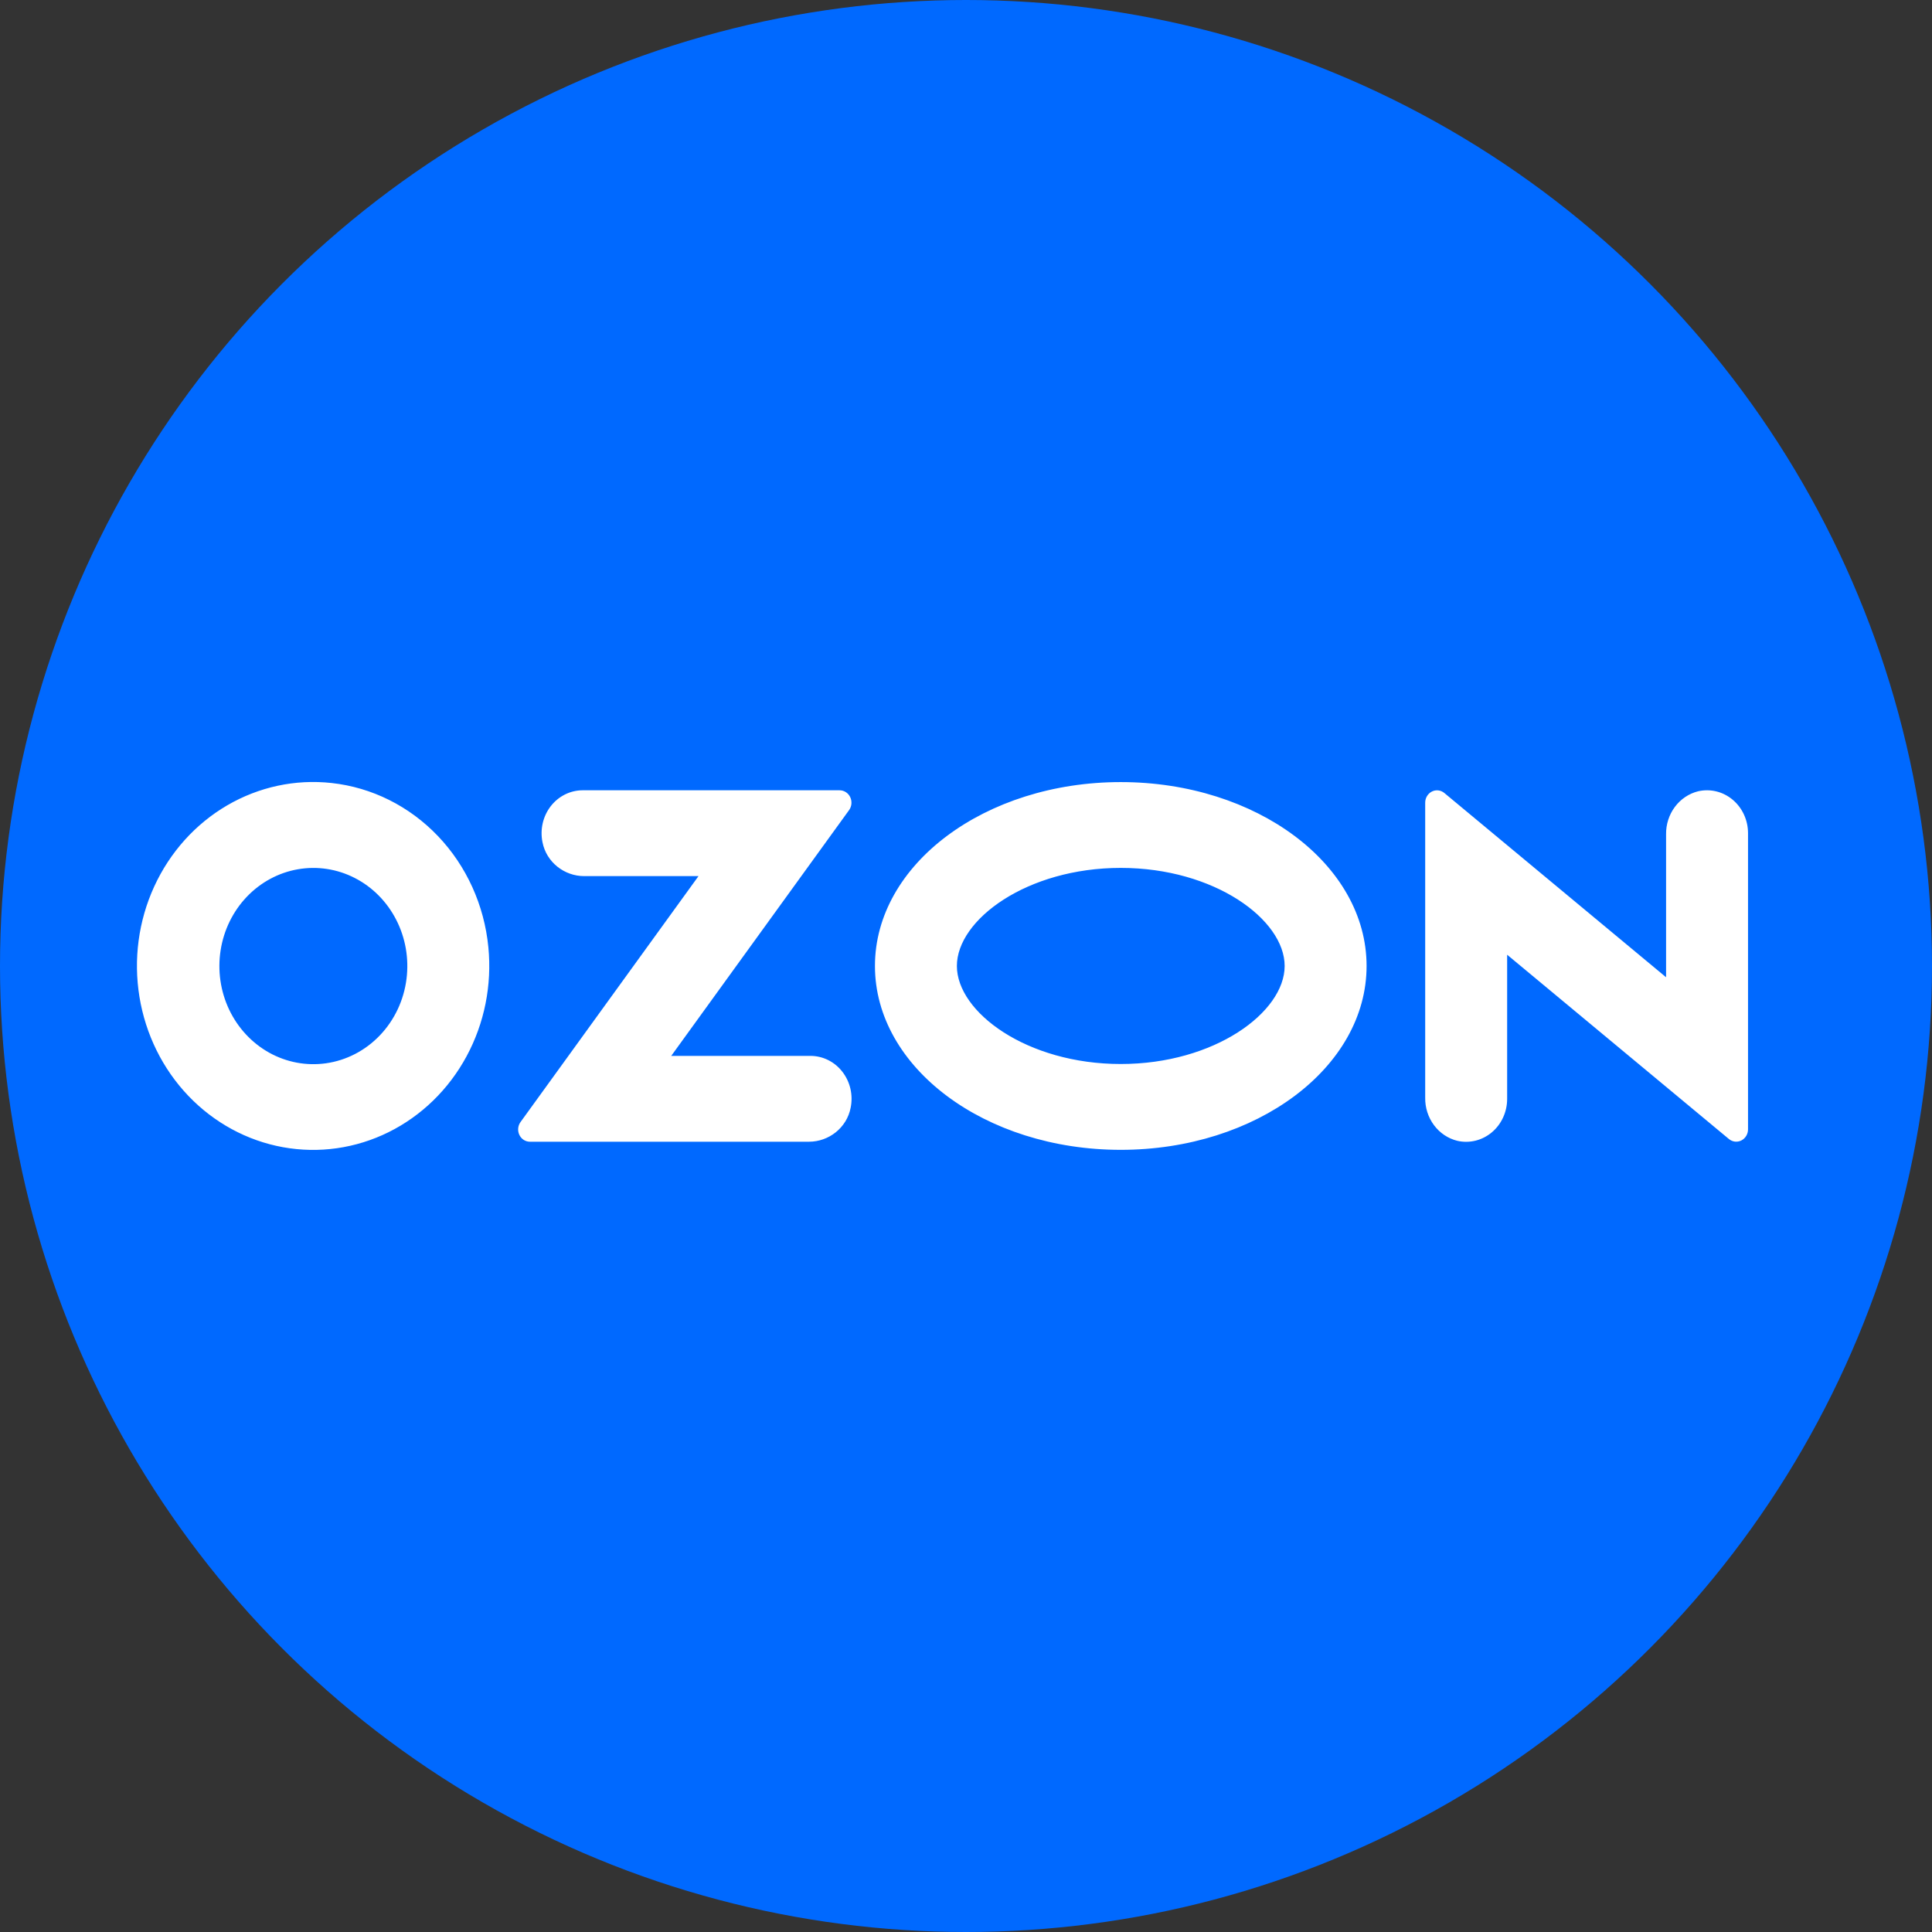 <svg width="103" height="103" viewBox="0 0 103 103" fill="none" xmlns="http://www.w3.org/2000/svg">
<rect x="0" y="0" width="103" height="103" fill="#333333" stroke="none"/>
<circle cx="51.5" cy="51.5" r="51.5" fill="#0069FF"/>
<path fill-rule="evenodd" clip-rule="evenodd" d="M17.677 41.744C15.747 41.532 13.802 41.949 12.108 42.938C10.415 43.927 9.056 45.44 8.219 47.268C7.382 49.096 7.108 51.149 7.435 53.147C7.761 55.144 8.671 56.987 10.041 58.422C11.411 59.856 13.173 60.813 15.085 61.16C16.997 61.507 18.964 61.227 20.717 60.359C22.471 59.49 23.923 58.076 24.875 56.311C25.828 54.546 26.233 52.516 26.036 50.5C25.819 48.26 24.869 46.166 23.346 44.571C21.824 42.976 19.822 41.978 17.677 41.744ZM17.372 56.688C16.334 56.833 15.279 56.635 14.354 56.122C13.43 55.608 12.683 54.806 12.217 53.826C11.752 52.846 11.593 51.739 11.762 50.66C11.931 49.581 12.419 48.584 13.158 47.81C13.898 47.035 14.851 46.522 15.883 46.343C16.916 46.163 17.977 46.326 18.917 46.809C19.857 47.291 20.628 48.069 21.122 49.033C21.617 49.996 21.809 51.098 21.673 52.182C21.531 53.322 21.032 54.382 20.254 55.196C19.477 56.011 18.464 56.535 17.372 56.688ZM31.059 42.132C30.733 42.133 30.412 42.21 30.118 42.357C29.824 42.504 29.566 42.717 29.361 42.981C29.156 43.246 29.01 43.555 28.934 43.885C28.858 44.216 28.853 44.56 28.92 44.893C29.127 45.971 30.091 46.708 31.142 46.708H37.239L27.75 59.82C27.68 59.917 27.637 60.032 27.626 60.153C27.615 60.274 27.637 60.395 27.688 60.504C27.74 60.613 27.819 60.705 27.918 60.769C28.017 60.833 28.131 60.867 28.247 60.868H43.13C44.18 60.868 45.145 60.131 45.351 59.053C45.419 58.72 45.414 58.376 45.338 58.045C45.262 57.715 45.116 57.406 44.911 57.141C44.707 56.877 44.448 56.663 44.154 56.516C43.861 56.37 43.539 56.293 43.213 56.292H35.785L45.266 43.19C45.337 43.093 45.38 42.976 45.391 42.854C45.402 42.732 45.38 42.609 45.328 42.499C45.276 42.389 45.196 42.297 45.096 42.232C44.996 42.167 44.881 42.133 44.764 42.132H31.059ZM90.533 42.185C90.04 42.307 89.602 42.602 89.291 43.019C88.98 43.437 88.815 43.953 88.823 44.482V52.1L77.001 42.276C76.908 42.199 76.797 42.151 76.679 42.138C76.561 42.124 76.442 42.146 76.336 42.2C76.229 42.254 76.14 42.338 76.077 42.443C76.014 42.547 75.981 42.669 75.981 42.792V58.523C75.973 59.052 76.138 59.567 76.449 59.985C76.76 60.403 77.198 60.697 77.691 60.819C78.011 60.893 78.343 60.89 78.662 60.812C78.98 60.734 79.278 60.582 79.534 60.367C79.789 60.153 79.995 59.881 80.136 59.572C80.277 59.264 80.35 58.926 80.35 58.584V50.899L92.172 60.723C92.265 60.8 92.376 60.848 92.494 60.862C92.612 60.875 92.731 60.854 92.837 60.8C92.944 60.746 93.033 60.662 93.096 60.557C93.159 60.452 93.192 60.331 93.192 60.208V44.42C93.192 44.078 93.119 43.74 92.977 43.431C92.836 43.123 92.63 42.851 92.375 42.637C92.12 42.422 91.822 42.27 91.503 42.192C91.184 42.114 90.853 42.112 90.533 42.185ZM59.751 46.27C64.751 46.27 68.488 49.029 68.488 51.498C68.488 53.966 64.751 56.725 59.751 56.725C54.75 56.725 51.014 53.966 51.014 51.498C51.014 49.029 54.75 46.27 59.751 46.27ZM59.751 41.695C52.513 41.695 46.646 46.084 46.646 51.498C46.646 56.912 52.513 61.301 59.751 61.301C66.989 61.301 72.856 56.912 72.856 51.498C72.856 46.084 66.989 41.695 59.751 41.695Z" fill="white"/>
</svg>

